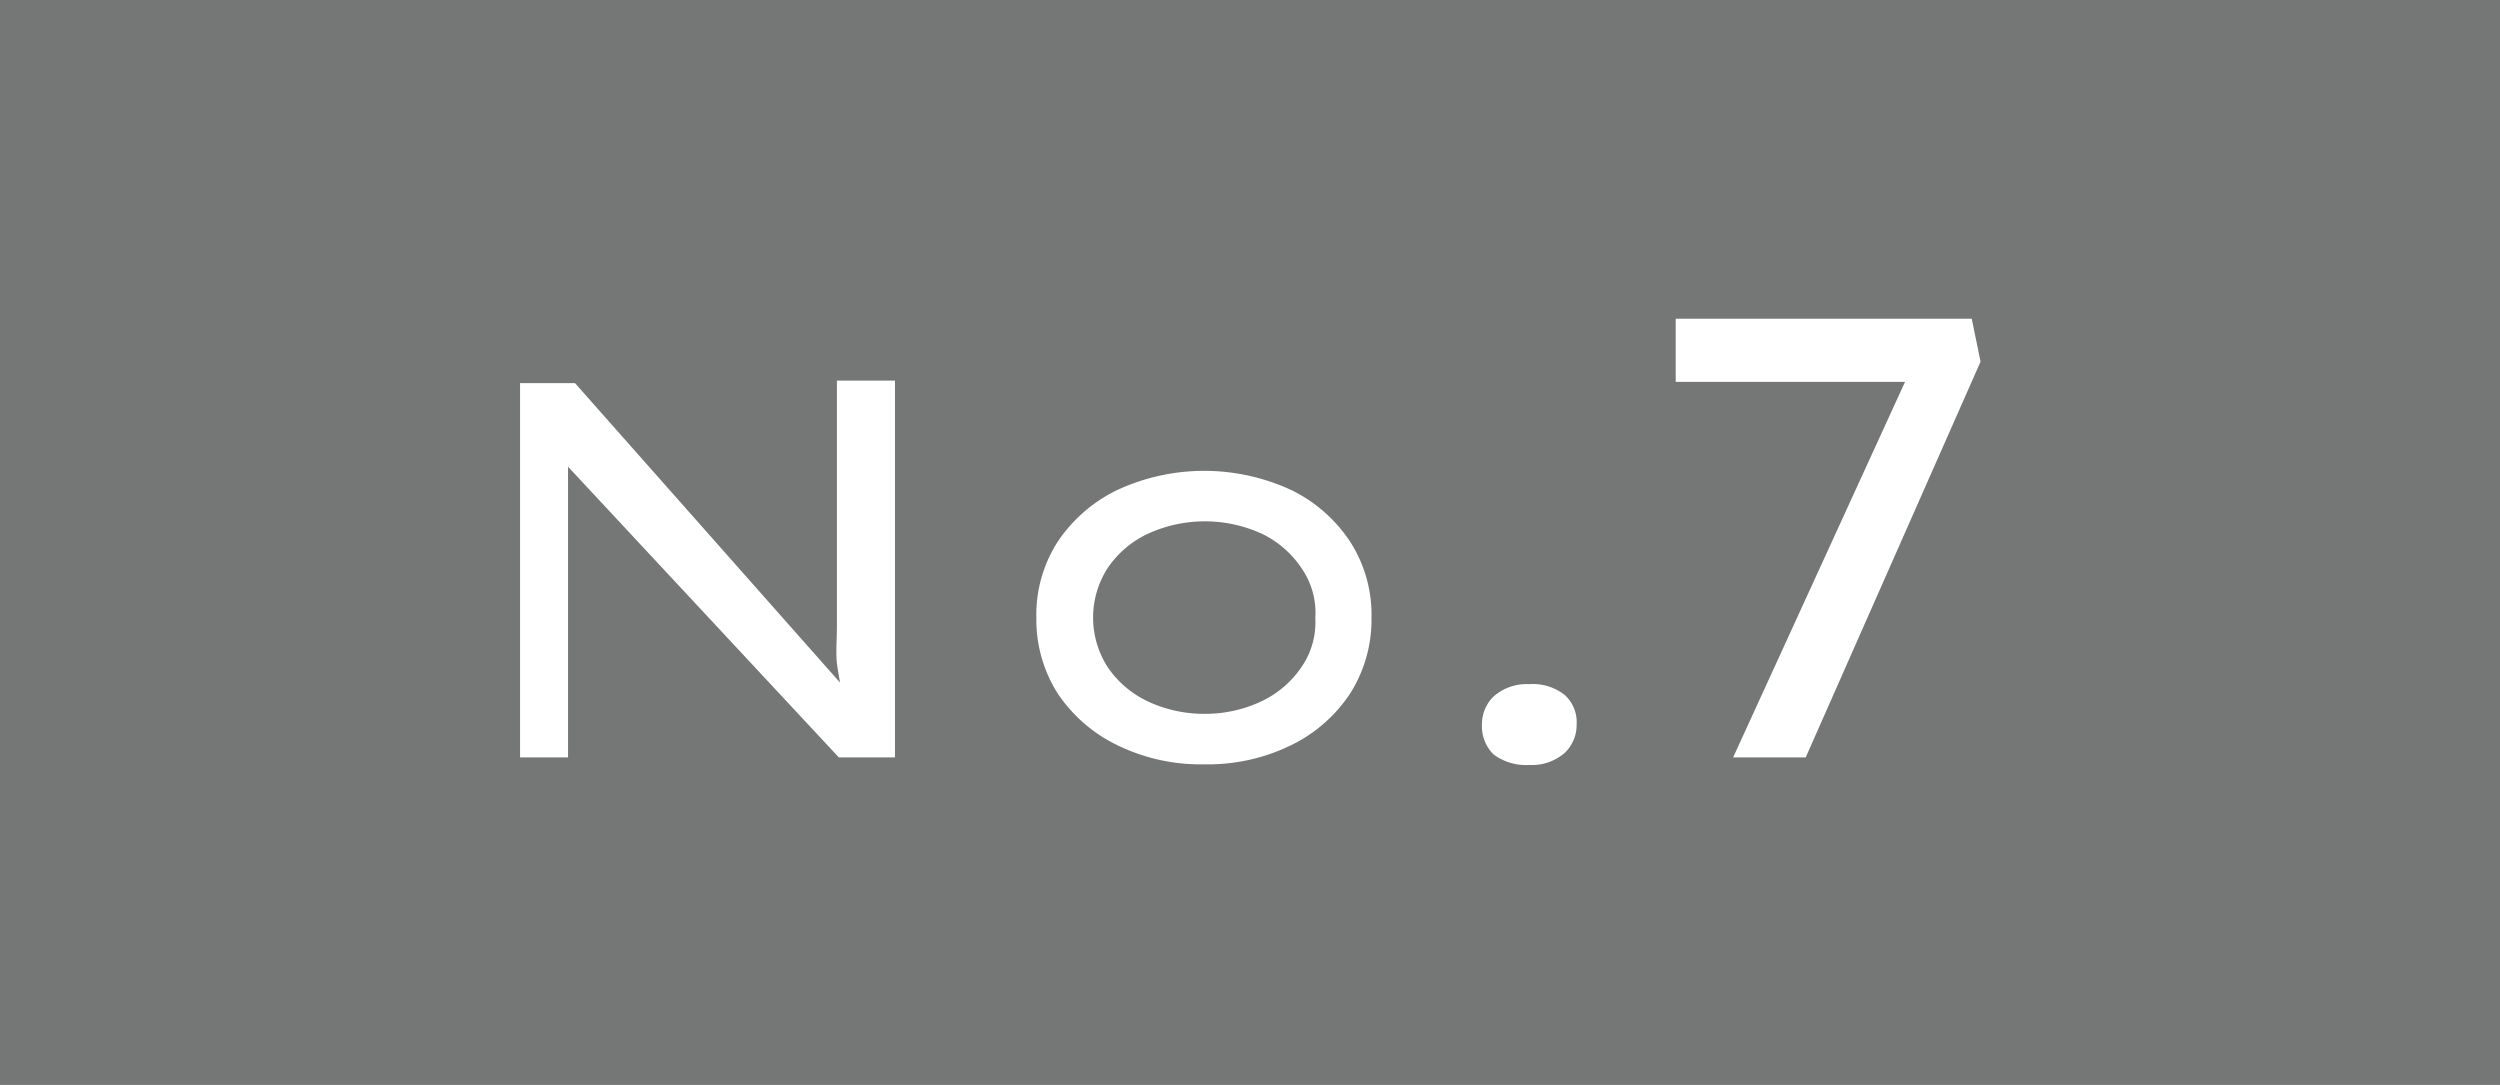 <svg xmlns="http://www.w3.org/2000/svg" viewBox="0 0 39.61 17.19"><defs><style>.cls-1{fill:#757676;}.cls-2{fill:#fff;}</style></defs><g id="レイヤー_2" data-name="レイヤー 2"><g id="レイヤー_1-2" data-name="レイヤー 1"><rect class="cls-1" width="39.61" height="17.19"/><path class="cls-2" d="M8.24,12V6.07h.87l4.31,4.87-.09.08c0-.16-.05-.33-.07-.51s0-.37,0-.57,0-.41,0-.63,0-.42,0-.64,0-.43,0-.64v-2h.92V12h-.89L8.94,7.33,9,7.21c0,.21,0,.41,0,.59s0,.36,0,.53,0,.32,0,.46l0,.41c0,.12,0,.24,0,.35V12Z"/><path class="cls-2" d="M19.08,12.11a3,3,0,0,1-1.37-.3,2.38,2.38,0,0,1-.95-.82,2.18,2.18,0,0,1-.34-1.2,2.14,2.14,0,0,1,.34-1.21,2.38,2.38,0,0,1,.95-.82,3.28,3.28,0,0,1,2.74,0,2.35,2.35,0,0,1,.94.82,2.14,2.14,0,0,1,.34,1.21,2.18,2.18,0,0,1-.34,1.2,2.35,2.35,0,0,1-.94.82A3,3,0,0,1,19.08,12.11Zm0-.8a2.09,2.09,0,0,0,.91-.2,1.58,1.58,0,0,0,.63-.54,1.25,1.25,0,0,0,.22-.78A1.24,1.24,0,0,0,20.62,9,1.58,1.58,0,0,0,20,8.46a2.17,2.17,0,0,0-1.82,0,1.58,1.58,0,0,0-.63.54,1.45,1.45,0,0,0,0,1.57,1.58,1.58,0,0,0,.63.54A2.09,2.09,0,0,0,19.08,11.31Z"/><path class="cls-2" d="M24.23,12.12a.86.86,0,0,1-.57-.17.63.63,0,0,1-.18-.47.61.61,0,0,1,.19-.45.79.79,0,0,1,.56-.19.81.81,0,0,1,.56.17.58.58,0,0,1,.19.47.61.61,0,0,1-.19.45A.79.79,0,0,1,24.23,12.12Z"/><path class="cls-2" d="M27.46,12l2.87-6.27.12.32h-3.9v-1h4.69l.14.68L28.61,12Z"/></g></g></svg>